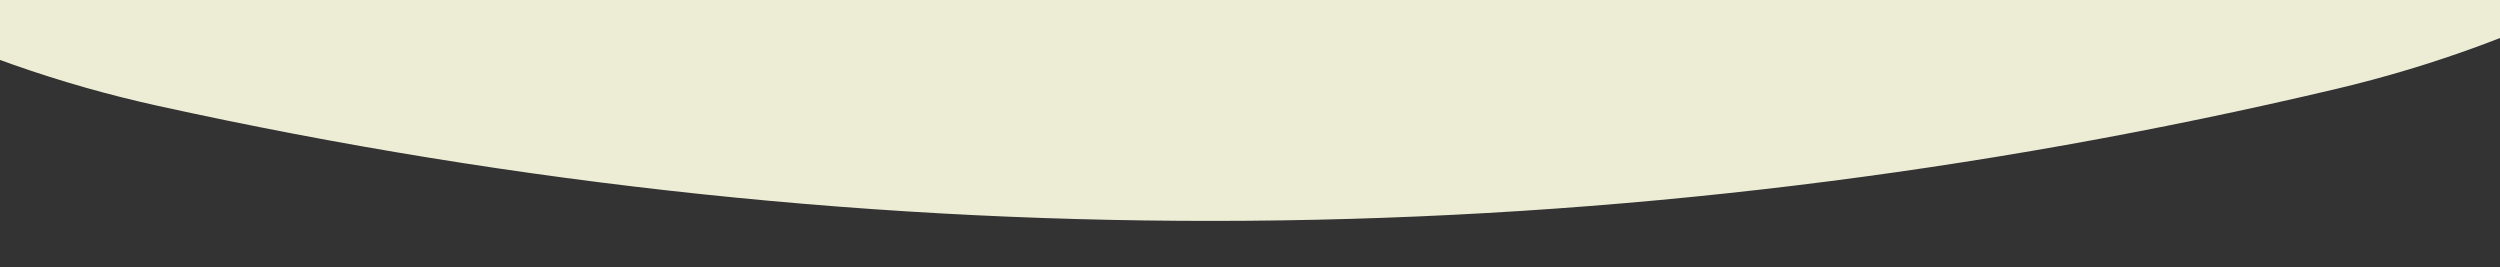 <svg xmlns="http://www.w3.org/2000/svg" xmlns:xlink="http://www.w3.org/1999/xlink" width="1440" height="154" viewBox="0 0 1440 154">
  <rect x="0" y="0" width="1440" height="154" fill="#333333" stroke="none"/>
  <defs>
    <clipPath id="clip-path">
      <rect y="83" width="1440" height="154" fill="none"/>
    </clipPath>
    <clipPath id="clip-path-2">
      <rect id="Image" width="1440" height="237" transform="translate(0 2524)" fill="#ededd6"/>
    </clipPath>
    <clipPath id="clip-path-3">
      <rect id="Rectangle_1575" data-name="Rectangle 1575" width="2259.135" height="1978.931" fill="none"/>
    </clipPath>
  </defs>
  <g id="Scroll_Group_2" data-name="Scroll Group 2" transform="translate(0 -83)" clip-path="url(#clip-path)" style="isolation: isolate">
    <g id="Mask_Group_4836" data-name="Mask Group 4836" transform="translate(0 -2524)" clip-path="url(#clip-path-2)">
      <g id="Group_4959" data-name="Group 4959" transform="translate(1237.891 3385.542) rotate(-150)">
        <g id="Group_4957" data-name="Group 4957" transform="translate(-74.166 210.853) rotate(-7)" clip-path="url(#clip-path-3)">
          <path id="Path_3325" data-name="Path 3325" d="M752.464,1977.464c240.644-324.56,583.045-528.855,950.372-601.783,295.007-58.585,517.289-302.988,551.613-601.754V773.9c53.438-465.036-358.912-847.746-819.061-761.748C1016.907,90.37,627.372,259.3,284.305,511.367-92.941,788.5-95.37,1351.1,280.661,1629.888l470.762,349.051c.376-.491.694-.983,1.041-1.474" transform="translate(0.002 0.004)" fill="#ededd6"/>
        </g>
      </g>
    </g>
  </g>
</svg>
